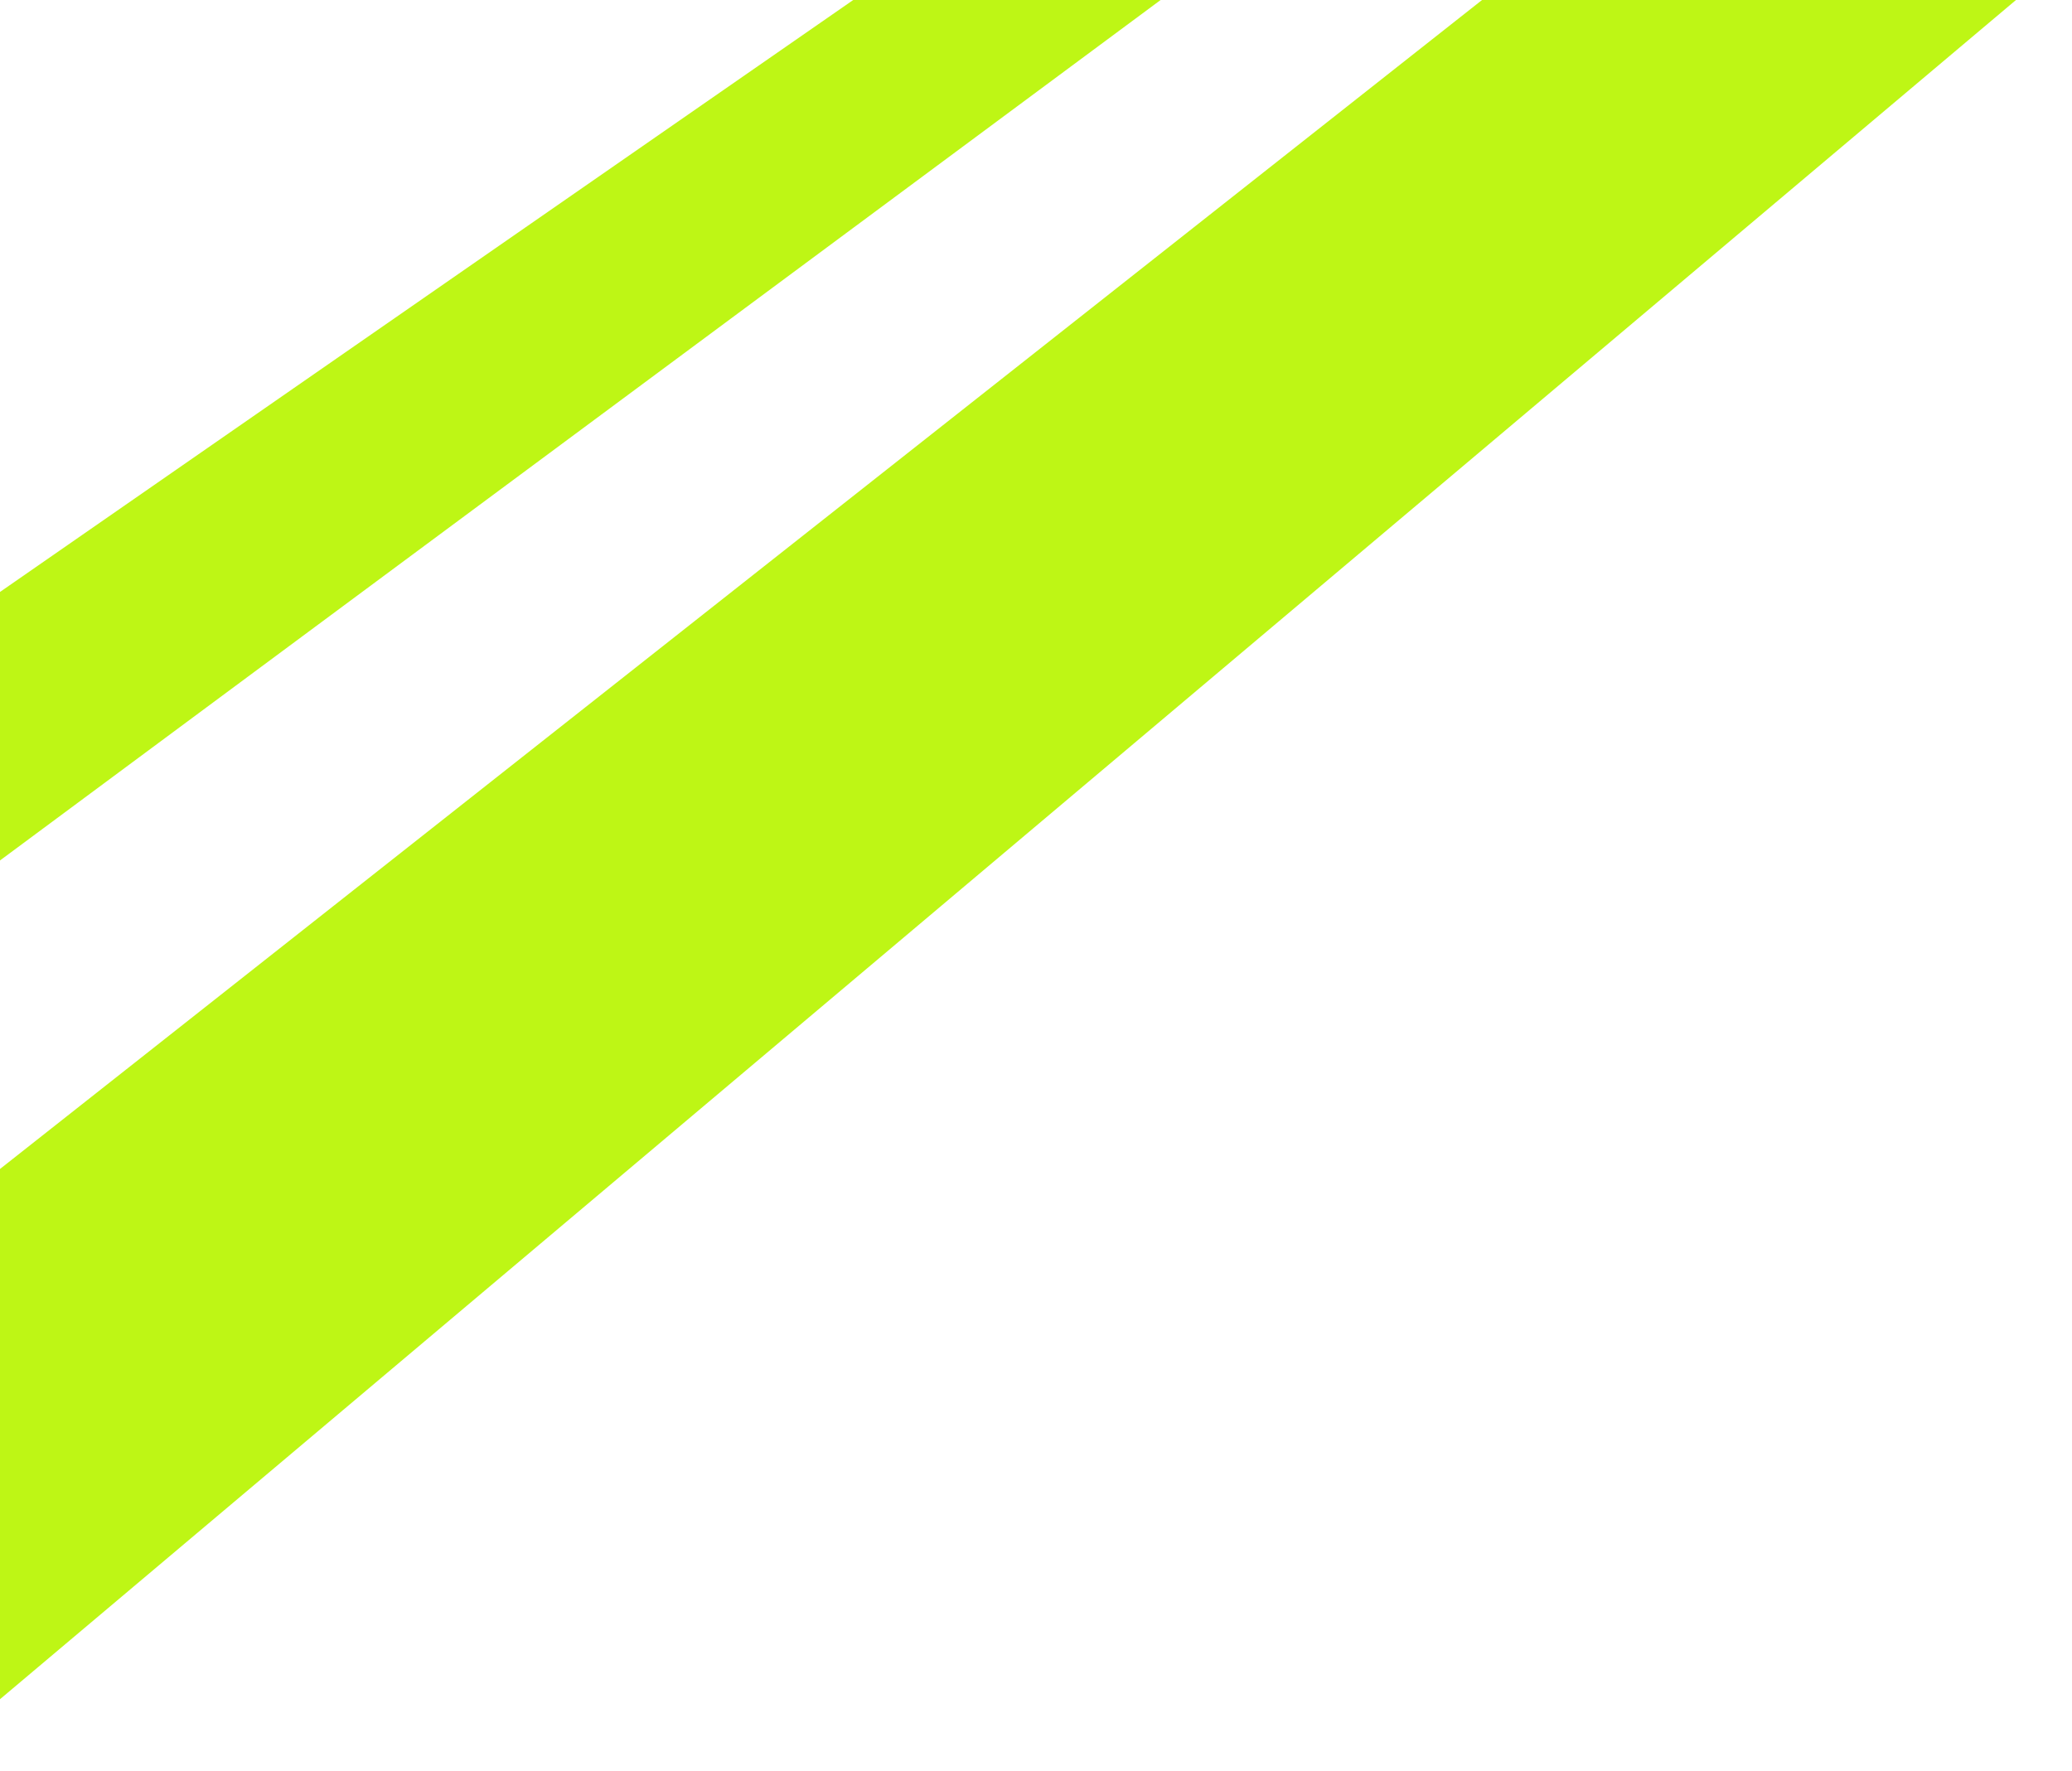   <svg xmlns="http://www.w3.org/2000/svg" x="0px" y="0px" width="100%" viewBox="0 0 410.087 350.586" style="vertical-align: middle; max-width: 100%; width: 100%;">
   <polygon points="0,117.168 168.867,0 229.706,0 0,170.314" fill="rgb(190,246,21)">
   </polygon>
   <polygon points="0,231.381 293.323,0 399,0 0,336.333" fill="rgb(190,246,21)">
   </polygon>
  </svg>
